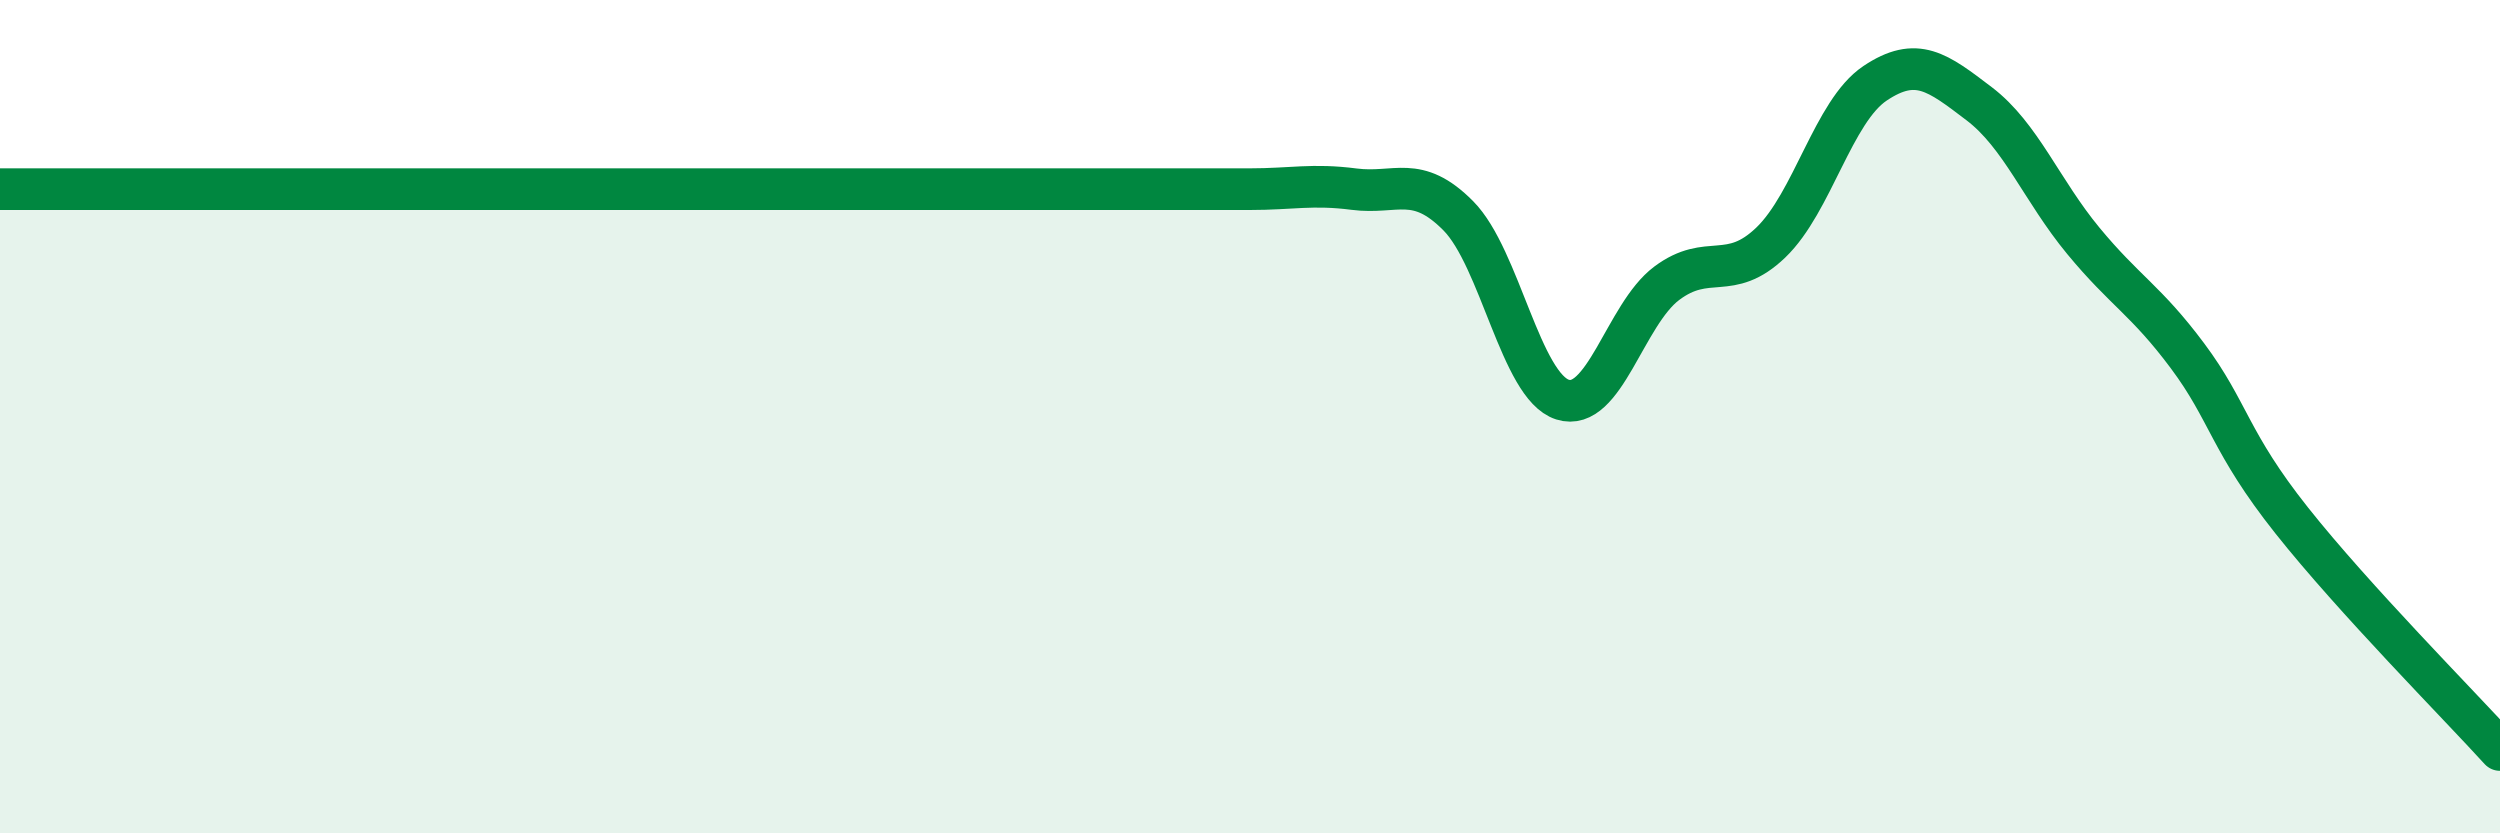 
    <svg width="60" height="20" viewBox="0 0 60 20" xmlns="http://www.w3.org/2000/svg">
      <path
        d="M 0,4.54 C 0.5,4.54 1.5,4.54 2.5,4.54 C 3.5,4.54 4,4.54 5,4.54 C 6,4.54 6.5,4.54 7.5,4.54 C 8.5,4.54 9,4.54 10,4.54 C 11,4.54 11.5,4.54 12.5,4.54 C 13.5,4.54 14,4.54 15,4.54 C 16,4.54 16.5,4.54 17.5,4.54 C 18.5,4.54 19,4.54 20,4.54 C 21,4.54 21.5,4.54 22.5,4.54 C 23.5,4.54 24,4.54 25,4.54 C 26,4.54 26.5,4.54 27.5,4.54 C 28.5,4.54 29,4.54 30,4.54 C 31,4.54 31.5,4.41 32.5,4.54 C 33.5,4.67 34,4.17 35,5.18 C 36,6.19 36.5,9.27 37.5,9.59 C 38.5,9.91 39,7.55 40,6.8 C 41,6.05 41.5,6.78 42.5,5.82 C 43.5,4.86 44,2.67 45,2 C 46,1.33 46.5,1.73 47.5,2.49 C 48.5,3.25 49,4.57 50,5.78 C 51,6.99 51.5,7.2 52.5,8.54 C 53.5,9.88 53.5,10.6 55,12.49 C 56.5,14.38 59,16.9 60,18L60 20L0 20Z"
        fill="#008740"
        opacity="0.1"
        stroke-linecap="round"
        stroke-linejoin="round"
      />
      <path
        d="M 0,4.54 C 0.5,4.54 1.5,4.54 2.5,4.54 C 3.5,4.54 4,4.54 5,4.54 C 6,4.54 6.5,4.54 7.5,4.54 C 8.5,4.54 9,4.54 10,4.54 C 11,4.54 11.5,4.54 12.5,4.54 C 13.5,4.54 14,4.54 15,4.54 C 16,4.54 16.5,4.54 17.5,4.54 C 18.5,4.54 19,4.54 20,4.54 C 21,4.54 21.5,4.54 22.5,4.54 C 23.5,4.54 24,4.54 25,4.54 C 26,4.54 26.5,4.54 27.5,4.54 C 28.5,4.54 29,4.54 30,4.54 C 31,4.54 31.5,4.41 32.5,4.54 C 33.5,4.67 34,4.17 35,5.18 C 36,6.19 36.5,9.27 37.5,9.59 C 38.5,9.91 39,7.55 40,6.8 C 41,6.05 41.5,6.78 42.5,5.82 C 43.5,4.86 44,2.67 45,2 C 46,1.33 46.5,1.73 47.5,2.49 C 48.5,3.25 49,4.57 50,5.78 C 51,6.99 51.5,7.2 52.5,8.54 C 53.5,9.88 53.5,10.6 55,12.49 C 56.5,14.38 59,16.9 60,18"
        stroke="#008740"
        stroke-width="1"
        fill="none"
        stroke-linecap="round"
        stroke-linejoin="round"
      />
    </svg>
  